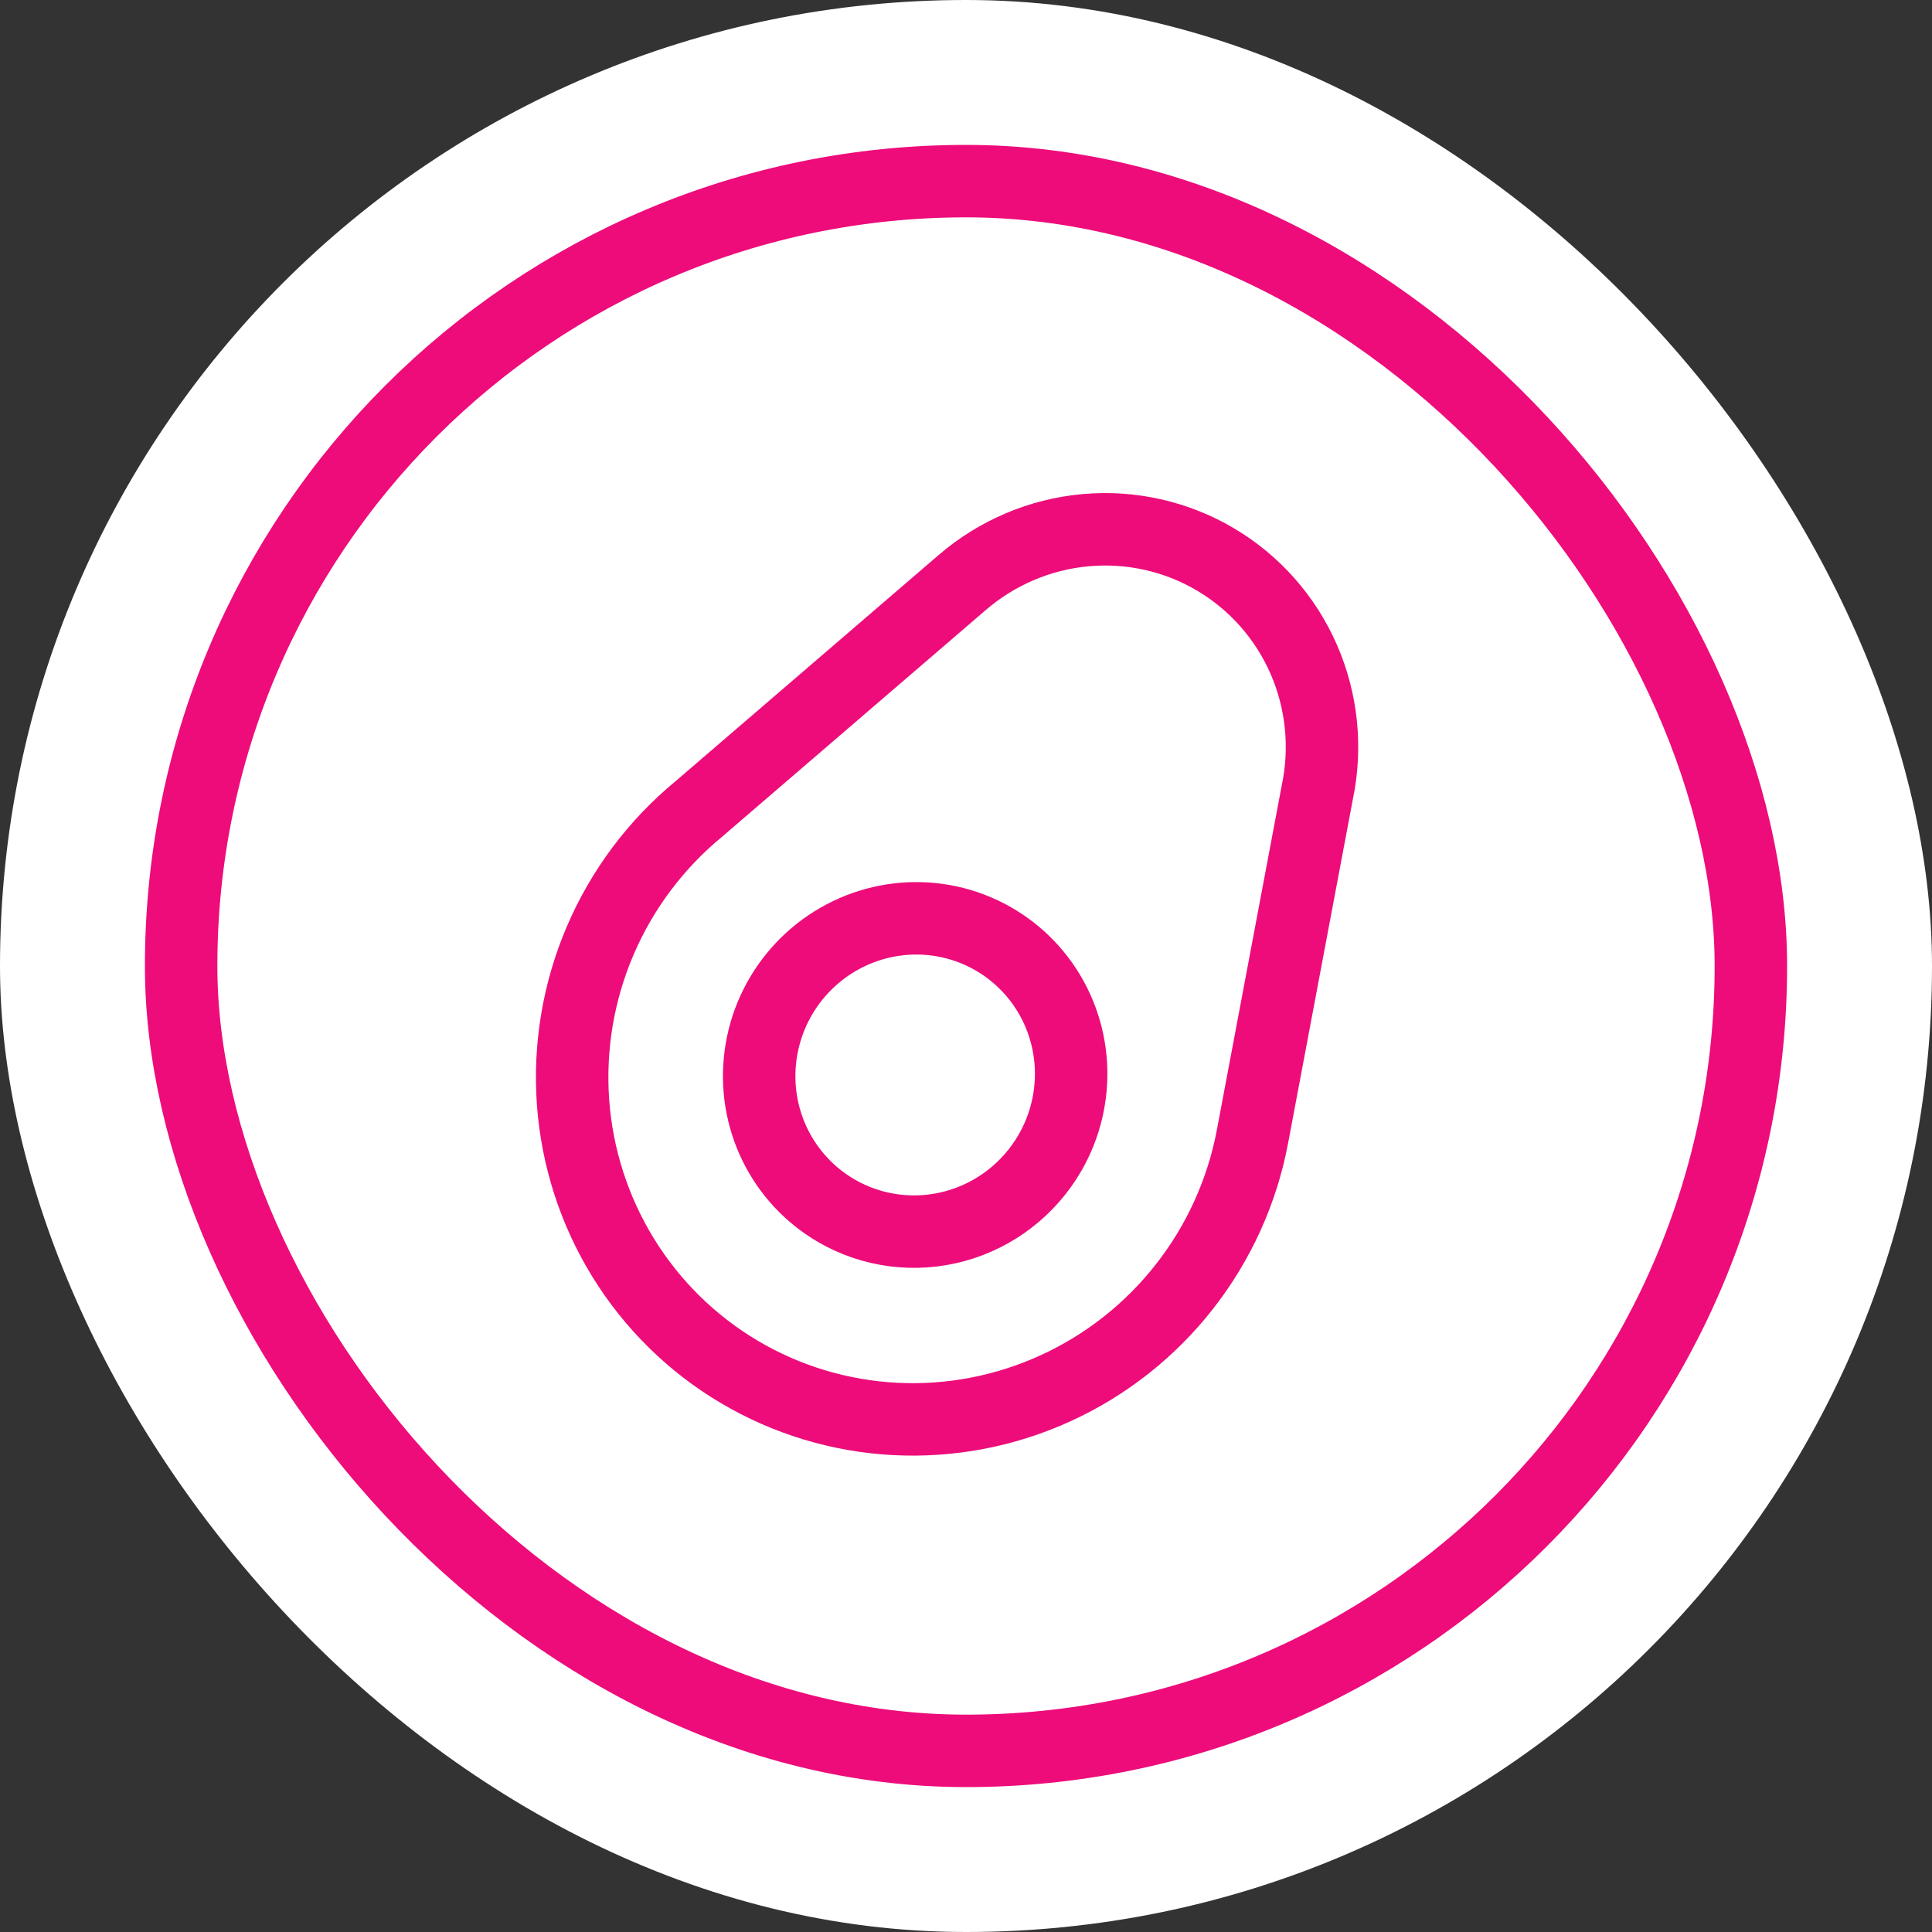 <svg width="80" height="80" viewBox="0 0 80 80" fill="none" xmlns="http://www.w3.org/2000/svg">
<rect x="0" y="0" width="80" height="80" fill="#333333" stroke="none"/>
<g id="Icon 04">
<rect width="80" height="80" rx="40" fill="white"/>
<rect id="Rectangle 200" x="7.5" y="7.5" width="65" height="65" rx="32.5" stroke="#ED0C7A" stroke-width="3"/>
<path id="Vector" d="M51.861 47.07L54.544 32.821C54.936 30.964 54.741 29.035 53.986 27.303C53.23 25.572 51.953 24.125 50.332 23.166C48.712 22.207 46.829 21.783 44.948 21.954C43.067 22.125 41.282 22.882 39.844 24.12L28.941 33.494C27.167 34.955 25.767 36.821 24.859 38.934C23.952 41.047 23.564 43.346 23.728 45.634C23.893 47.922 24.605 50.133 25.804 52.078C27.003 54.024 28.653 55.647 30.616 56.809C32.578 57.972 34.795 58.639 37.077 58.756C39.358 58.872 41.639 58.434 43.724 57.478C45.809 56.523 47.638 55.077 49.054 53.265C50.471 51.453 51.434 49.328 51.861 47.07ZM34.645 50.142C33.541 49.504 32.652 48.551 32.091 47.403C31.53 46.254 31.322 44.962 31.494 43.689C31.665 42.417 32.208 41.221 33.054 40.253C33.9 39.286 35.011 38.59 36.246 38.253C37.481 37.916 38.785 37.954 39.993 38.362C41.202 38.77 42.26 39.53 43.034 40.545C43.808 41.56 44.263 42.785 44.342 44.064C44.42 45.344 44.12 46.622 43.477 47.735C42.615 49.228 41.2 50.321 39.544 50.772C37.887 51.223 36.125 50.997 34.645 50.142Z" stroke="#ED0C7A" stroke-width="3"/>
</g>
</svg>
